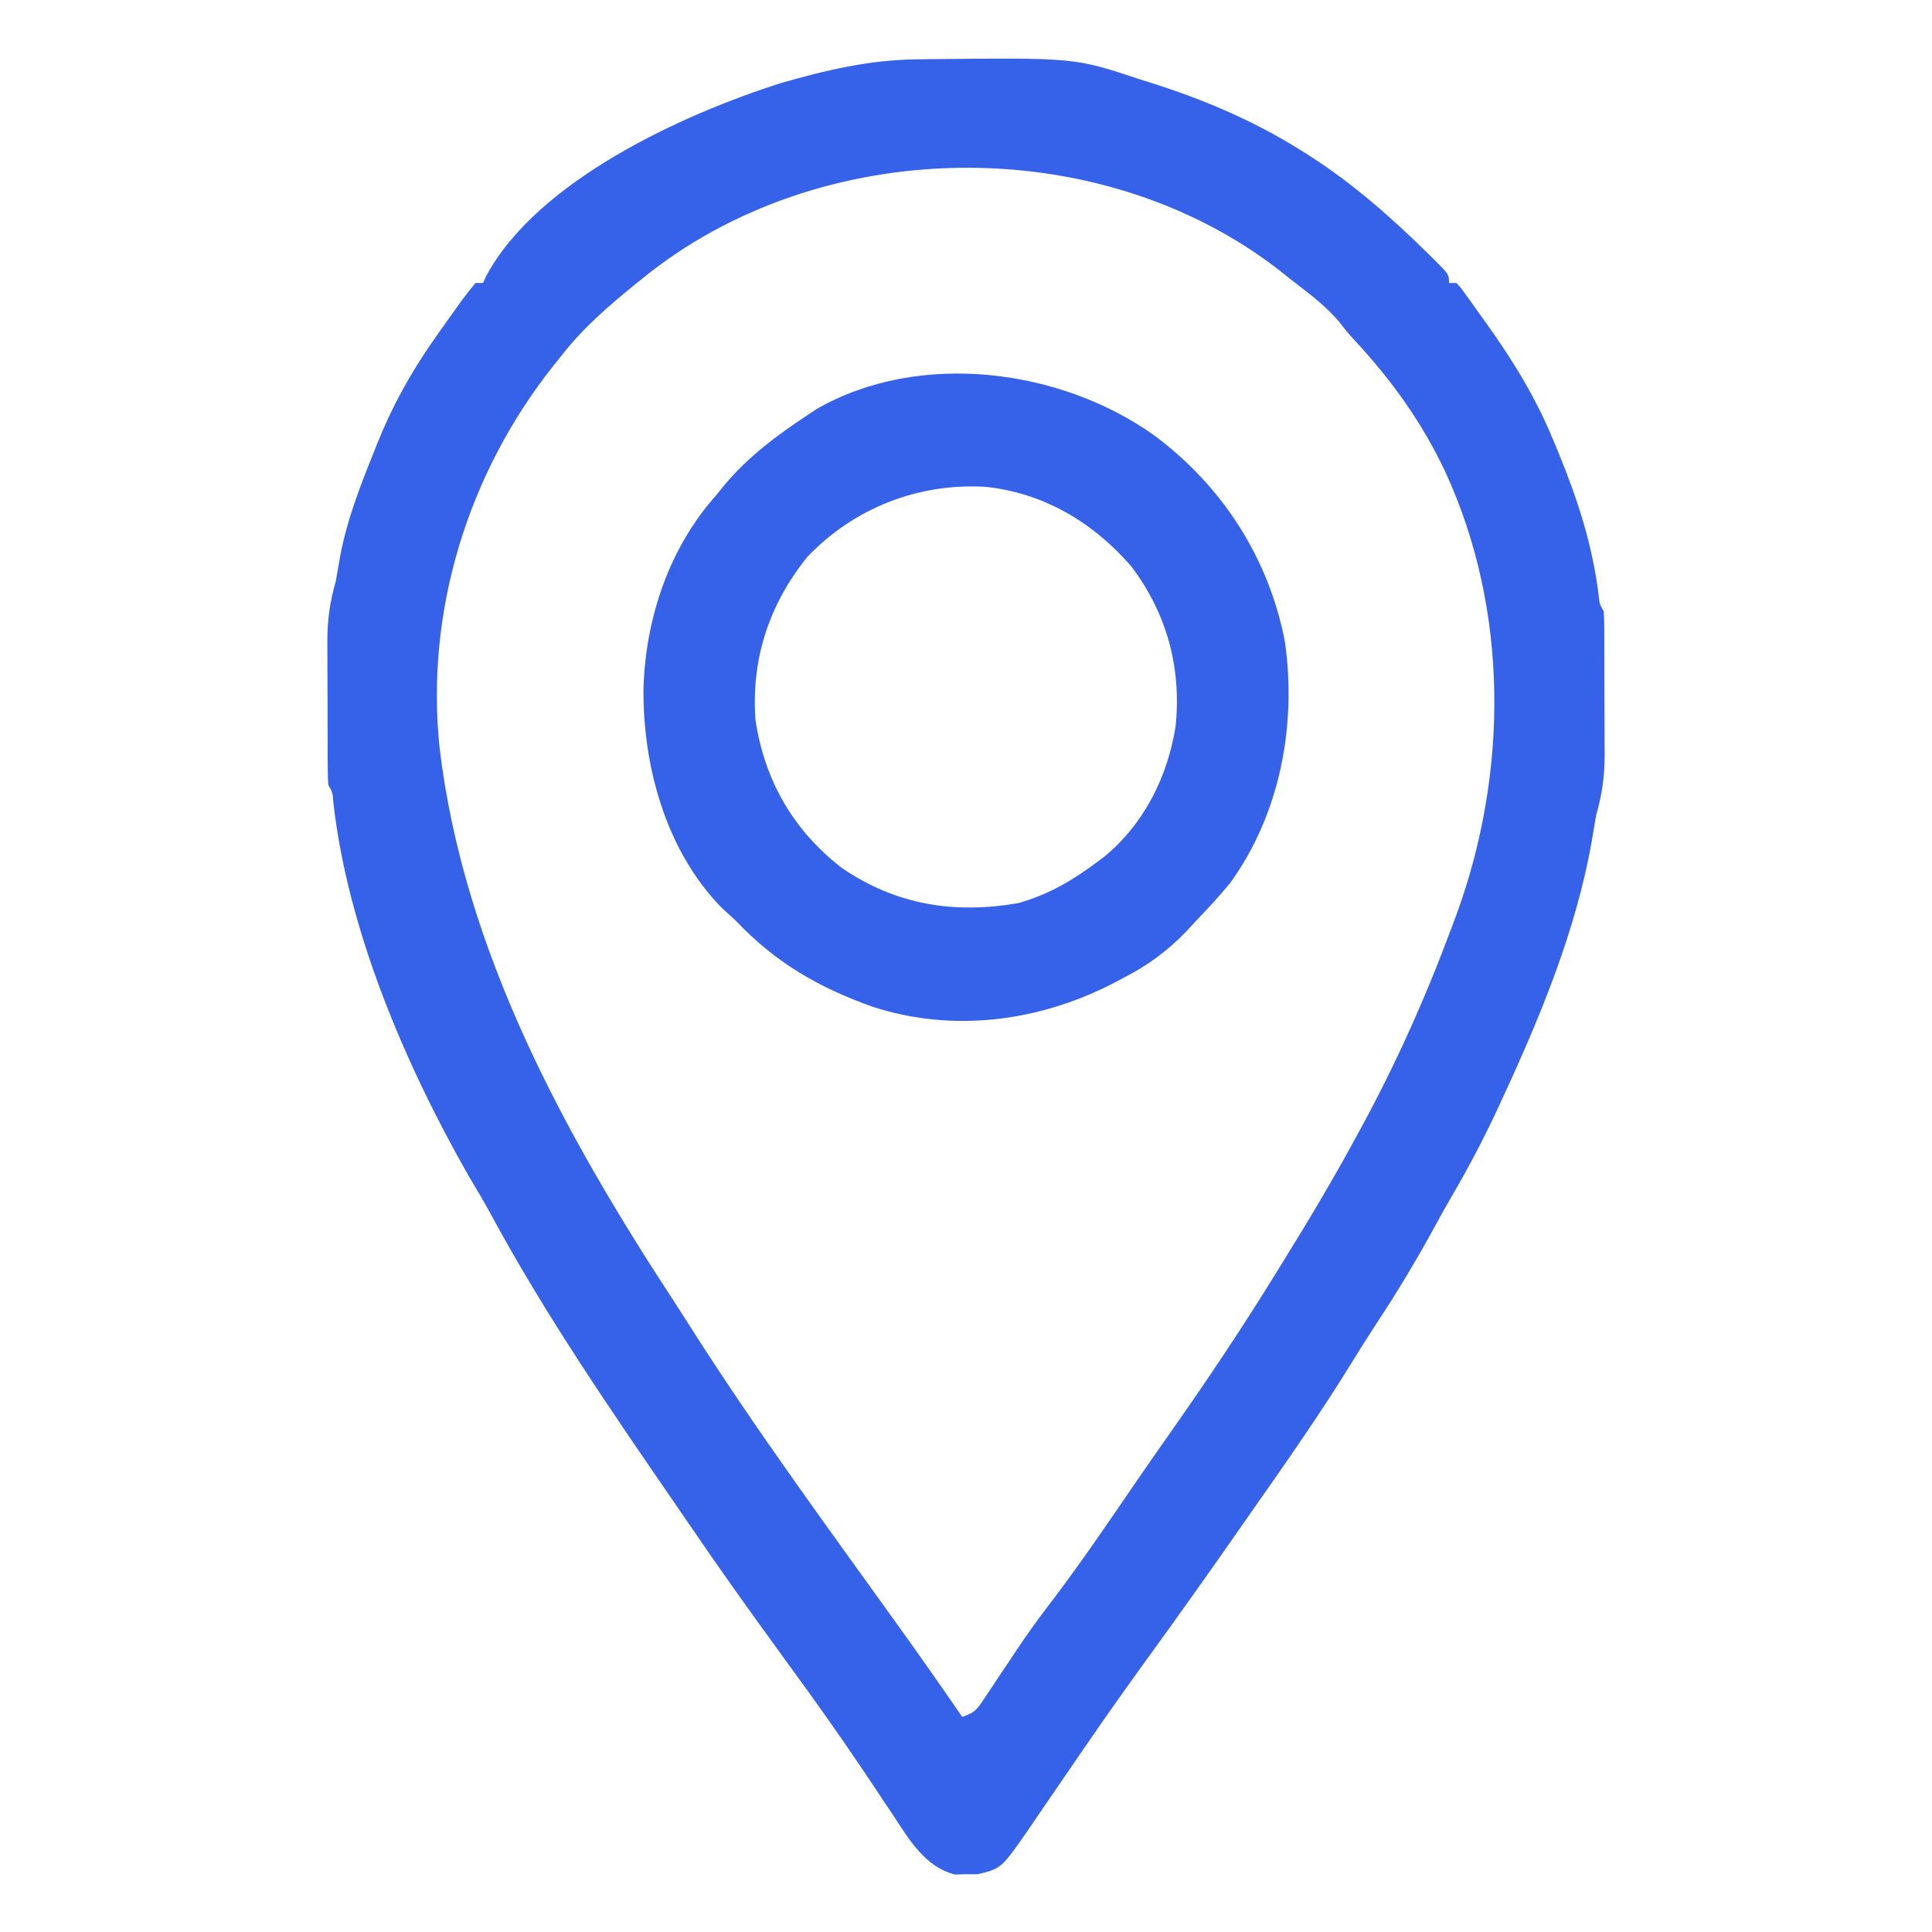 <svg xmlns="http://www.w3.org/2000/svg" width="512" height="512"><path d="M0 0 C0.951 -0.013 1.901 -0.025 2.881 -0.038 C41.953 -0.458 41.953 -0.458 59.16 5.273 C60.167 5.59 61.174 5.906 62.211 6.232 C76.409 10.739 89.555 16.321 102.16 24.273 C103.048 24.83 103.048 24.83 103.953 25.397 C115.708 32.882 126.142 42.13 136.035 51.898 C136.553 52.407 137.072 52.916 137.606 53.441 C141.16 57.027 141.16 57.027 141.16 59.273 C141.82 59.273 142.48 59.273 143.16 59.273 C144.469 60.751 144.469 60.751 145.953 62.824 C146.502 63.587 147.05 64.349 147.615 65.135 C148.187 65.944 148.759 66.753 149.348 67.586 C149.9 68.352 150.452 69.119 151.021 69.908 C158.109 79.827 164.126 89.604 168.785 100.898 C169.259 102.036 169.732 103.173 170.22 104.344 C175.25 116.626 179.146 128.611 180.801 141.832 C181.03 144.274 181.03 144.274 182.16 146.273 C182.26 147.712 182.298 149.154 182.305 150.596 C182.315 151.939 182.315 151.939 182.325 153.308 C182.326 154.764 182.326 154.764 182.328 156.25 C182.331 157.249 182.335 158.248 182.338 159.278 C182.343 161.398 182.346 163.518 182.345 165.638 C182.348 168.864 182.366 172.09 182.385 175.316 C182.388 177.378 182.39 179.439 182.391 181.5 C182.398 182.459 182.405 183.417 182.412 184.405 C182.393 190.059 181.729 194.842 180.16 200.273 C179.75 202.625 179.355 204.979 178.973 207.336 C174.733 231.127 165.273 253.896 155.16 275.711 C154.873 276.334 154.586 276.956 154.29 277.598 C150.553 285.669 146.473 293.439 141.995 301.119 C140.482 303.721 139.011 306.334 137.578 308.98 C132.703 317.965 127.489 326.611 121.863 335.145 C119.713 338.407 117.638 341.707 115.593 345.036 C107.225 358.653 98.049 371.749 88.873 384.831 C87.201 387.215 85.535 389.603 83.871 391.992 C76.558 402.48 69.141 412.885 61.636 423.236 C55.968 431.061 50.373 438.929 44.91 446.898 C44.241 447.873 44.241 447.873 43.557 448.867 C41.502 451.858 39.448 454.851 37.406 457.852 C35.561 460.561 33.705 463.261 31.848 465.961 C31.273 466.811 30.698 467.66 30.106 468.536 C22.544 479.475 22.544 479.475 16.195 480.973 C15.214 480.969 14.233 480.965 13.223 480.961 C12.244 480.985 11.266 481.01 10.258 481.035 C2.387 479.1 -1.895 471.817 -6.09 465.398 C-7.23 463.694 -8.371 461.989 -9.512 460.285 C-10.073 459.439 -10.634 458.592 -11.213 457.72 C-13.557 454.195 -15.942 450.7 -18.34 447.211 C-18.782 446.567 -19.224 445.923 -19.679 445.26 C-25.26 437.165 -31.057 429.225 -36.84 421.273 C-44.511 410.725 -52.084 400.129 -59.424 389.348 C-60.895 387.193 -62.372 385.043 -63.852 382.895 C-81.011 357.948 -98.227 332.909 -112.66 306.258 C-114.563 302.745 -116.598 299.325 -118.652 295.898 C-135.491 266.363 -150.741 230.691 -154.516 196.758 C-154.701 194.277 -154.701 194.277 -155.84 192.273 C-155.939 190.835 -155.978 189.392 -155.985 187.951 C-155.991 187.056 -155.998 186.161 -156.004 185.239 C-156.006 184.268 -156.007 183.297 -156.008 182.297 C-156.011 181.298 -156.014 180.298 -156.018 179.269 C-156.023 177.149 -156.025 175.029 -156.025 172.909 C-156.027 169.682 -156.045 166.457 -156.064 163.23 C-156.067 161.169 -156.069 159.108 -156.07 157.047 C-156.077 156.088 -156.085 155.13 -156.092 154.142 C-156.073 148.489 -155.411 143.704 -153.84 138.273 C-153.435 136.004 -153.039 133.733 -152.652 131.461 C-150.869 121.996 -147.416 113.185 -143.84 104.273 C-143.556 103.554 -143.272 102.835 -142.979 102.095 C-138.977 92.052 -134.048 83.114 -127.84 74.273 C-127.364 73.592 -126.888 72.911 -126.397 72.208 C-124.911 70.096 -123.411 67.995 -121.902 65.898 C-121.43 65.237 -120.957 64.576 -120.47 63.894 C-119.311 62.315 -118.081 60.789 -116.84 59.273 C-116.18 59.273 -115.52 59.273 -114.84 59.273 C-114.567 58.677 -114.294 58.08 -114.013 57.465 C-100.41 32.046 -61.632 14.459 -35.84 6.273 C-23.944 2.855 -12.408 0.148 0 0 Z M-72.84 58.273 C-73.442 58.76 -74.043 59.246 -74.663 59.748 C-81.635 65.426 -88.283 71.165 -93.84 78.273 C-94.64 79.272 -95.441 80.271 -96.266 81.301 C-118.789 109.705 -130.148 146.182 -126.344 182.457 C-119.958 236.106 -93.309 284.786 -64.104 329.334 C-62.529 331.751 -60.981 334.184 -59.434 336.618 C-42.179 363.717 -23.033 389.699 -4.312 415.797 C1.258 423.569 6.742 431.395 12.16 439.273 C15.825 438.052 16.322 436.955 18.418 433.785 C19.039 432.857 19.66 431.929 20.3 430.973 C20.955 429.979 21.61 428.985 22.285 427.961 C23.646 425.928 25.01 423.897 26.375 421.867 C27.359 420.403 27.359 420.403 28.363 418.91 C31.088 414.913 33.991 411.081 36.93 407.238 C44.215 397.554 51.029 387.506 57.872 377.507 C61.02 372.914 64.206 368.349 67.408 363.793 C76.946 350.222 86.151 336.504 94.858 322.384 C95.745 320.946 96.634 319.509 97.524 318.073 C104.005 307.616 110.295 297.088 116.16 286.273 C116.674 285.335 117.189 284.396 117.719 283.428 C127.298 265.848 135.218 248.03 142.16 229.273 C142.463 228.464 142.765 227.654 143.077 226.82 C156.904 189.084 157.097 145.981 140.16 109.273 C133.992 96.219 126.047 85.124 116.203 74.527 C114.16 72.273 114.16 72.273 112.203 69.75 C108.473 65.228 103.769 61.859 99.16 58.273 C98.162 57.476 97.165 56.678 96.137 55.855 C48.14 18.679 -25.954 19.939 -72.84 58.273 Z " fill="#3562E9" transform="translate(242.84,15.727)"></path><path d="M0 0 C17.959 13.376 30.245 32.379 34.536 54.517 C37.723 76.637 33.296 100.264 20.04 118.552 C17.185 122.034 14.157 125.305 11.04 128.552 C10.305 129.35 9.57 130.148 8.813 130.97 C3.724 136.338 -1.4 140.16 -7.96 143.552 C-9.073 144.14 -10.185 144.728 -11.331 145.334 C-30.944 155.321 -53.492 158.233 -74.677 151.366 C-89.072 146.238 -100.474 139.638 -110.96 128.552 C-112.25 127.363 -113.542 126.176 -114.835 124.99 C-129.577 109.848 -135.658 87.386 -135.428 66.769 C-134.81 48.092 -128.554 29.608 -115.96 15.552 C-115.33 14.77 -114.7 13.988 -114.05 13.181 C-107.706 5.58 -100.158 -0.009 -91.96 -5.448 C-91.152 -5.985 -90.344 -6.523 -89.511 -7.076 C-62.17 -22.735 -24.704 -17.702 0 0 Z M-91.976 32.092 C-102.13 44.685 -106.953 59.23 -105.745 75.435 C-103.289 91.483 -95.706 104.629 -82.894 114.545 C-68.536 124.372 -53.157 126.815 -36.156 123.9 C-28.583 121.785 -22.25 118.219 -15.96 113.552 C-14.771 112.675 -14.771 112.675 -13.558 111.779 C-2.873 103.122 3.497 90.409 5.602 76.959 C7.142 61.434 3.297 47.194 -6.136 34.662 C-16.226 23.021 -29.421 15.106 -44.96 13.552 C-62.717 12.564 -79.628 19.2 -91.976 32.092 Z " fill="#3562E9" transform="translate(305.96,115.448)"></path></svg>
